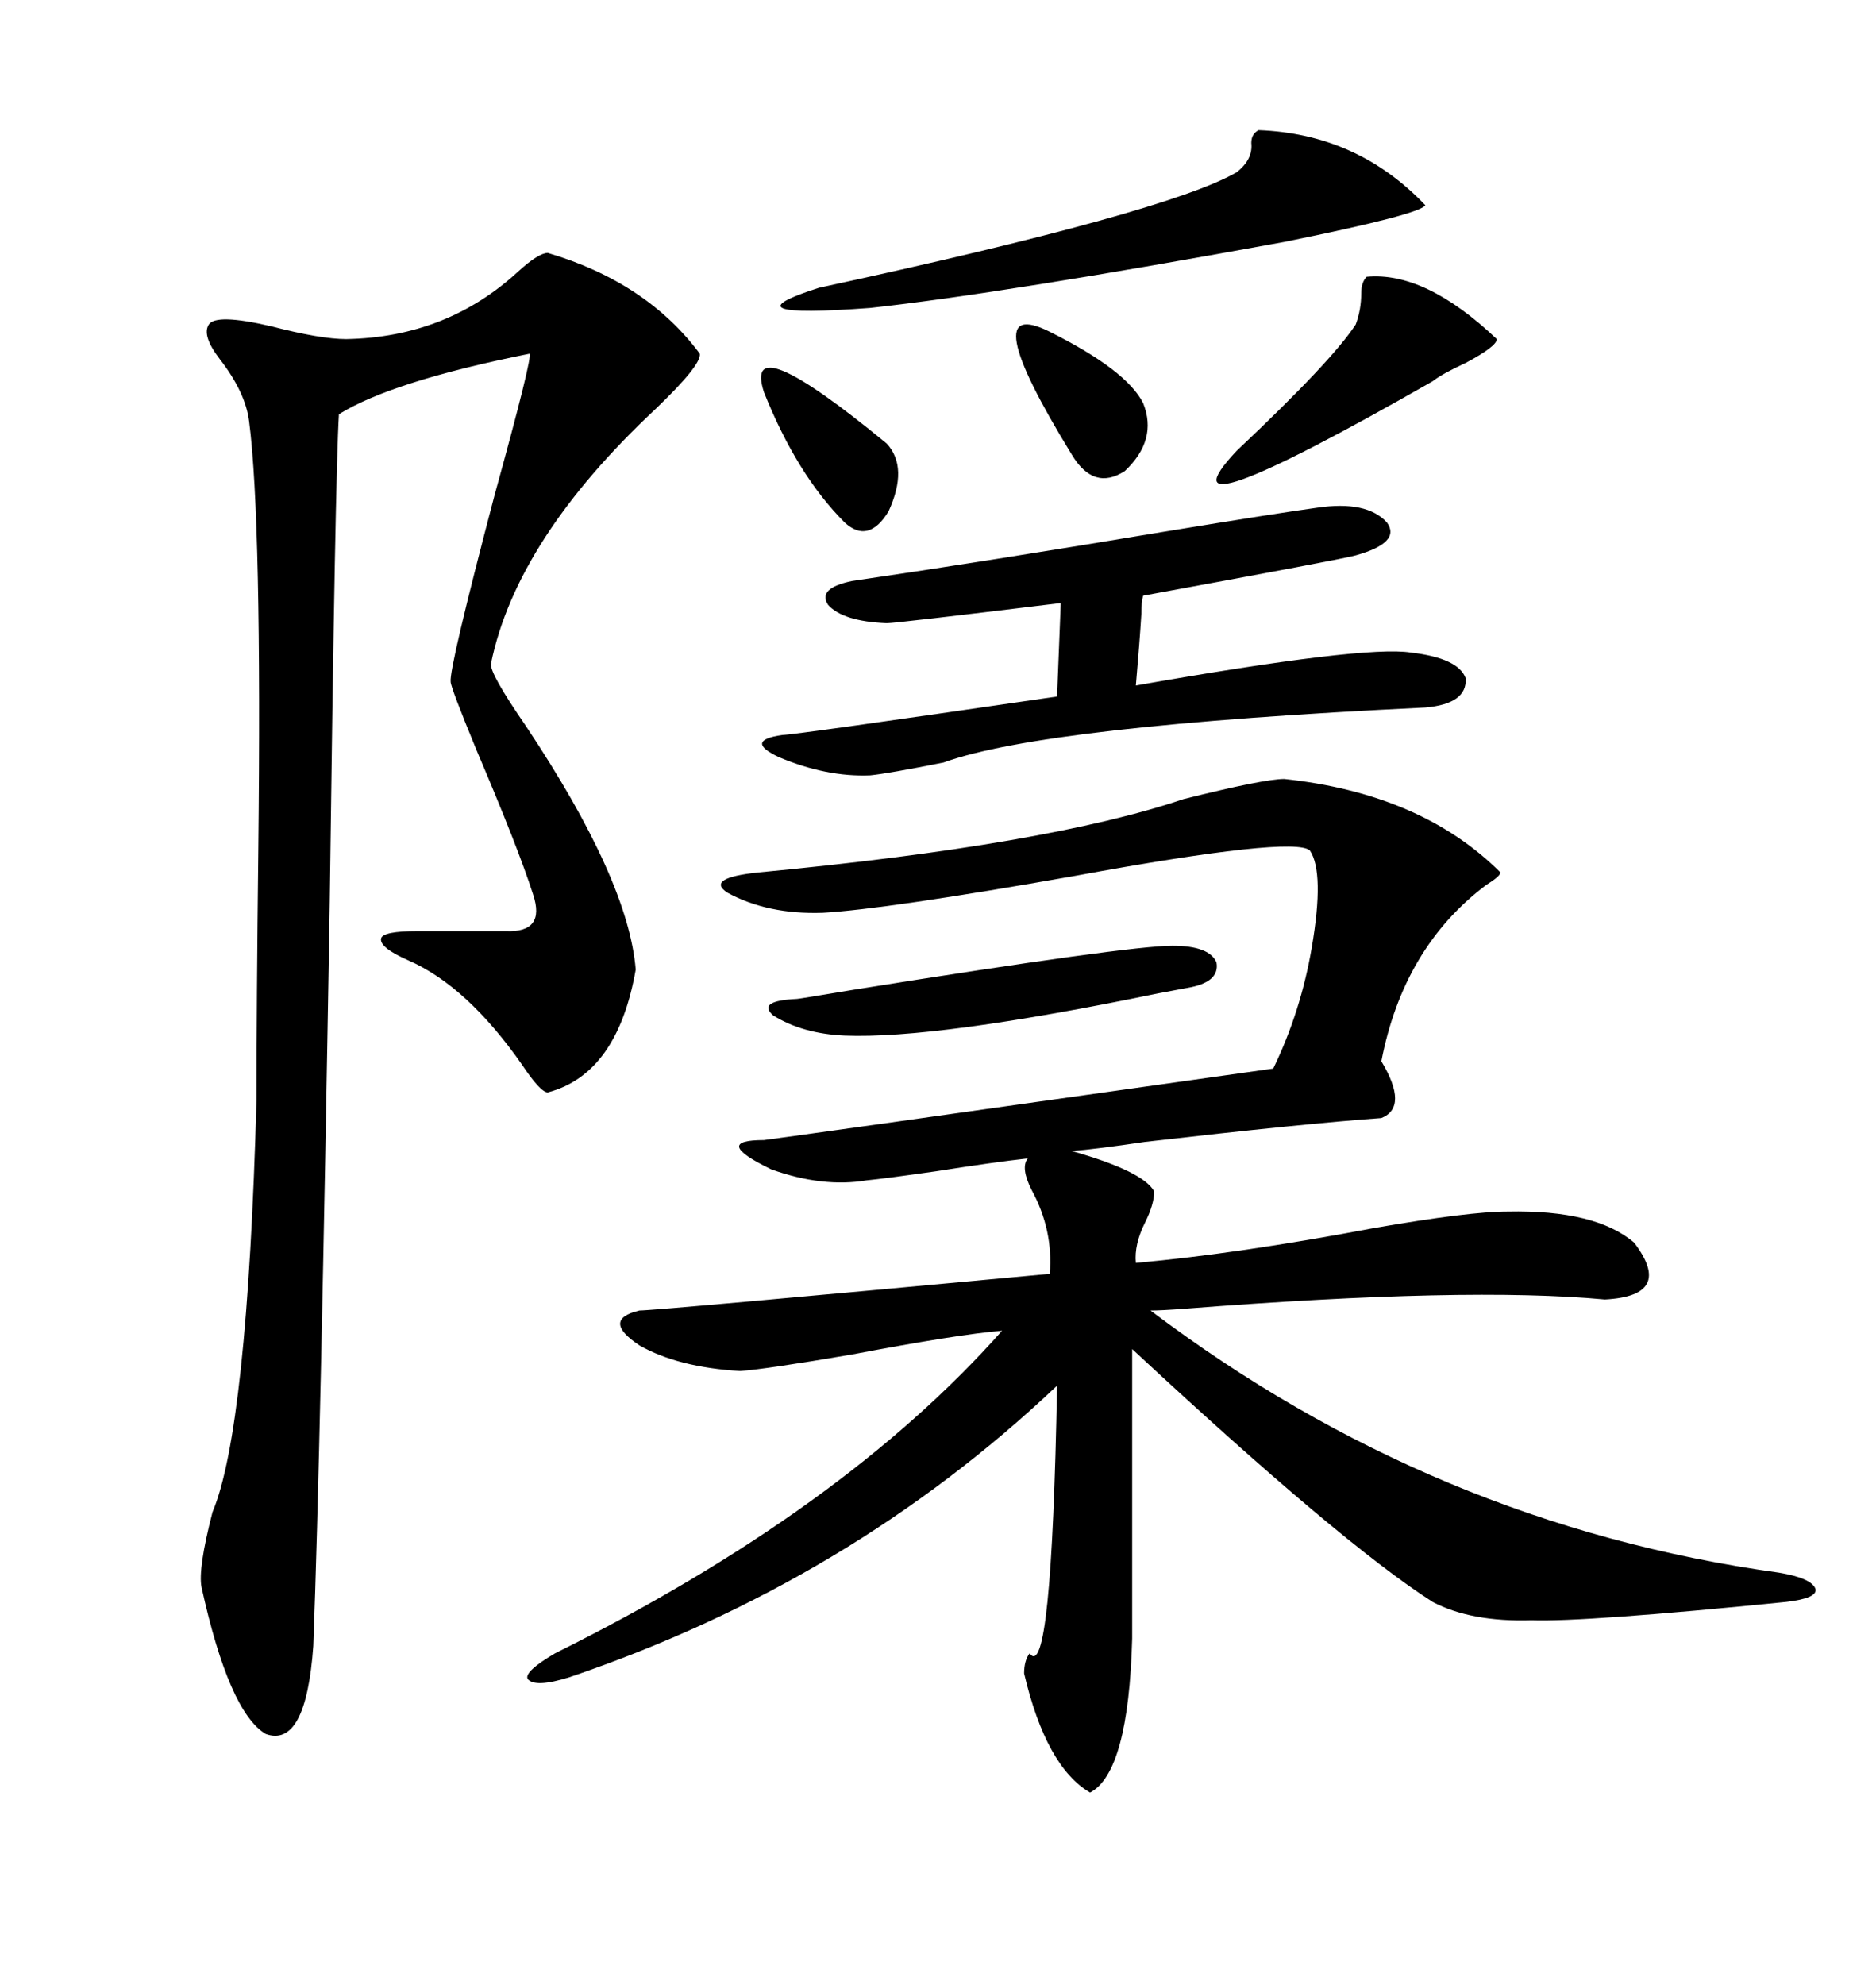 <svg xmlns="http://www.w3.org/2000/svg" xmlns:xlink="http://www.w3.org/1999/xlink" width="300" height="317.285"><path d="M205.37 124.51L205.37 124.51Q227.34 126.86 239.94 139.45L239.94 139.45Q239.94 140.04 237.60 141.50L237.60 141.50Q224.41 151.46 220.90 169.63L220.90 169.63Q225.29 176.95 220.90 178.71L220.90 178.71Q208.59 179.59 183.11 182.52L183.11 182.52Q175.20 183.69 171.39 183.98L171.39 183.98Q182.81 187.21 184.57 190.43L184.57 190.43Q184.57 192.48 183.11 195.41L183.11 195.41Q181.35 198.93 181.64 201.86L181.64 201.86Q198.05 200.39 219.73 196.29L219.73 196.29Q234.96 193.65 241.11 193.65L241.11 193.65Q255.18 193.36 261.33 198.63L261.33 198.63Q267.77 207.13 256.64 207.71L256.64 207.71Q234.67 205.66 189.55 209.18L189.55 209.18Q185.74 209.47 183.98 209.47L183.98 209.47Q229.39 243.75 284.47 251.37L284.47 251.37Q289.75 252.25 290.33 254.00L290.33 254.00Q290.63 255.47 285.64 256.05L285.64 256.05Q253.42 259.28 244.92 258.98L244.92 258.98Q235.25 259.28 229.10 256.05L229.10 256.05Q214.45 246.68 181.05 215.63L181.05 215.63L181.05 261.91Q180.47 283.30 174.32 286.52L174.32 286.52Q167.29 282.42 163.77 267.48L163.77 267.48Q163.77 265.43 164.65 264.26L164.65 264.26Q168.16 269.24 169.04 221.48L169.04 221.48Q135.94 252.83 91.11 268.07L91.11 268.07Q85.55 269.82 84.38 268.36L84.38 268.36Q83.79 267.19 88.77 264.26L88.77 264.26Q134.77 241.41 160.25 212.70L160.25 212.70Q153.22 213.28 136.23 216.50L136.23 216.50Q122.46 218.85 118.36 219.14L118.36 219.14Q108.40 218.55 102.25 215.04L102.25 215.04Q96.09 210.94 102.25 209.47L102.25 209.47Q104.88 209.47 167.87 203.61L167.87 203.61Q168.46 196.58 164.94 190.14L164.94 190.14Q163.18 186.62 164.36 185.16L164.36 185.16Q159.08 185.74 149.71 187.21L149.71 187.21Q141.50 188.38 138.57 188.67L138.57 188.67Q131.54 189.84 123.34 186.91L123.34 186.91Q113.67 182.23 122.17 182.23L122.17 182.23Q124.80 181.93 203.61 170.80L203.61 170.80Q208.01 161.72 209.77 151.46L209.77 151.46Q211.82 139.45 209.47 135.94L209.47 135.94Q206.84 133.59 171.68 140.04L171.68 140.04Q141.80 145.31 131.54 145.90L131.54 145.90Q122.75 146.19 116.31 142.68L116.31 142.68Q112.79 140.33 121.29 139.45L121.29 139.45Q167.58 135.06 189.26 127.73L189.26 127.73Q202.15 124.51 205.37 124.51ZM87.60 40.43L87.60 40.43Q103.42 45.12 111.91 56.54L111.91 56.54Q112.21 58.30 104.88 65.33L104.88 65.33Q82.62 86.13 78.52 106.05L78.52 106.05Q78.22 107.52 84.08 116.02L84.08 116.02Q100.49 140.63 101.66 154.98L101.66 154.98Q98.73 171.68 87.60 174.61L87.60 174.61Q86.43 174.61 83.50 170.21L83.50 170.21Q74.71 157.62 65.33 153.52L65.33 153.52Q60.64 151.46 60.94 150L60.94 150Q61.23 148.83 66.80 148.83L66.80 148.83L80.86 148.83Q87.30 149.12 85.25 142.97L85.25 142.97Q82.91 135.64 76.17 119.82L76.17 119.82Q72.07 109.86 72.07 108.98L72.07 108.98Q71.78 106.93 79.10 79.10L79.10 79.10Q85.25 56.84 84.67 56.54L84.67 56.54Q62.70 60.94 54.20 66.21L54.20 66.21Q53.61 75.59 52.73 144.14L52.73 144.14Q51.27 232.32 50.10 263.09L50.10 263.09Q48.93 279.49 42.48 277.15L42.48 277.15Q36.62 273.63 32.23 253.71L32.23 253.71Q31.64 250.78 33.98 241.70L33.98 241.70Q39.55 228.52 41.02 175.78L41.02 175.78Q41.02 160.84 41.31 135.94L41.31 135.94Q41.89 83.20 39.84 67.38L39.84 67.38Q39.26 62.70 35.16 57.42L35.16 57.42Q32.23 53.61 33.40 51.86L33.40 51.86Q34.57 50.10 43.36 52.15L43.36 52.15Q51.27 54.20 55.37 54.20L55.37 54.20Q71.48 53.91 82.91 43.36L82.91 43.36Q86.13 40.43 87.60 40.43ZM210.64 81.15L210.64 81.15Q218.55 79.98 221.78 83.50L221.78 83.50Q224.12 86.72 216.80 88.77L216.80 88.77Q214.75 89.36 182.81 95.21L182.81 95.21Q182.52 96.09 182.52 98.14L182.52 98.14Q182.23 102.83 181.64 109.57L181.64 109.57Q218.26 103.13 225.59 104.30L225.59 104.30Q233.20 105.18 234.38 108.40L234.38 108.40Q234.67 112.50 227.93 113.09L227.93 113.09Q166.99 116.02 150.88 121.88L150.88 121.88Q142.09 123.63 139.16 123.93L139.16 123.93Q132.13 124.22 124.51 121.00L124.51 121.00Q118.95 118.36 125.10 117.48L125.10 117.48Q126.86 117.48 169.04 111.33L169.04 111.33L169.63 96.39Q143.26 99.61 141.80 99.61L141.80 99.61Q134.77 99.32 132.42 96.68L132.42 96.68Q130.66 94.04 136.23 92.87L136.23 92.87Q158.20 89.65 186.33 84.96L186.33 84.96Q204.20 82.03 210.64 81.15ZM201.27 20.80L201.27 20.80Q217.09 21.39 227.93 32.81L227.93 32.81Q227.05 34.28 205.37 38.67L205.37 38.67Q160.55 46.88 139.16 49.22L139.16 49.22Q115.43 50.98 130.96 46.00L130.96 46.00Q186.62 33.98 197.75 27.54L197.75 27.54Q200.39 25.49 200.10 22.85L200.10 22.85Q200.10 21.39 201.27 20.80ZM187.50 151.17L187.50 151.17Q193.36 151.17 194.53 153.81L194.53 153.81Q195.12 157.03 189.84 157.91L189.84 157.91Q188.38 158.20 185.16 158.79L185.16 158.79Q149.71 166.11 135.06 165.53L135.06 165.53Q128.32 165.23 123.63 162.30L123.63 162.30Q121.00 159.96 127.44 159.67L127.44 159.67Q127.73 159.67 136.52 158.20L136.52 158.20Q180.47 151.17 187.50 151.17ZM218.55 44.24L218.55 44.24Q227.93 43.36 239.36 54.20L239.36 54.20Q239.36 55.37 234.38 58.01L234.38 58.01Q230.57 59.77 229.10 60.94L229.10 60.94Q183.98 86.72 197.75 72.07L197.75 72.07Q212.99 57.71 216.80 51.86L216.80 51.86Q217.68 49.51 217.68 46.88L217.68 46.88Q217.68 45.12 218.55 44.24ZM122.17 62.70L122.17 62.70Q118.65 51.86 141.80 70.90L141.80 70.90Q145.31 74.71 142.09 81.74L142.09 81.74Q138.87 87.01 135.06 83.50L135.06 83.50Q127.44 75.88 122.17 62.70ZM167.87 53.03L167.87 53.03Q180.18 59.18 182.81 64.45L182.81 64.45Q185.16 70.31 179.88 75.29L179.88 75.29Q174.90 78.52 171.39 72.66L171.39 72.66Q155.57 46.88 167.87 53.03Z"/></svg>